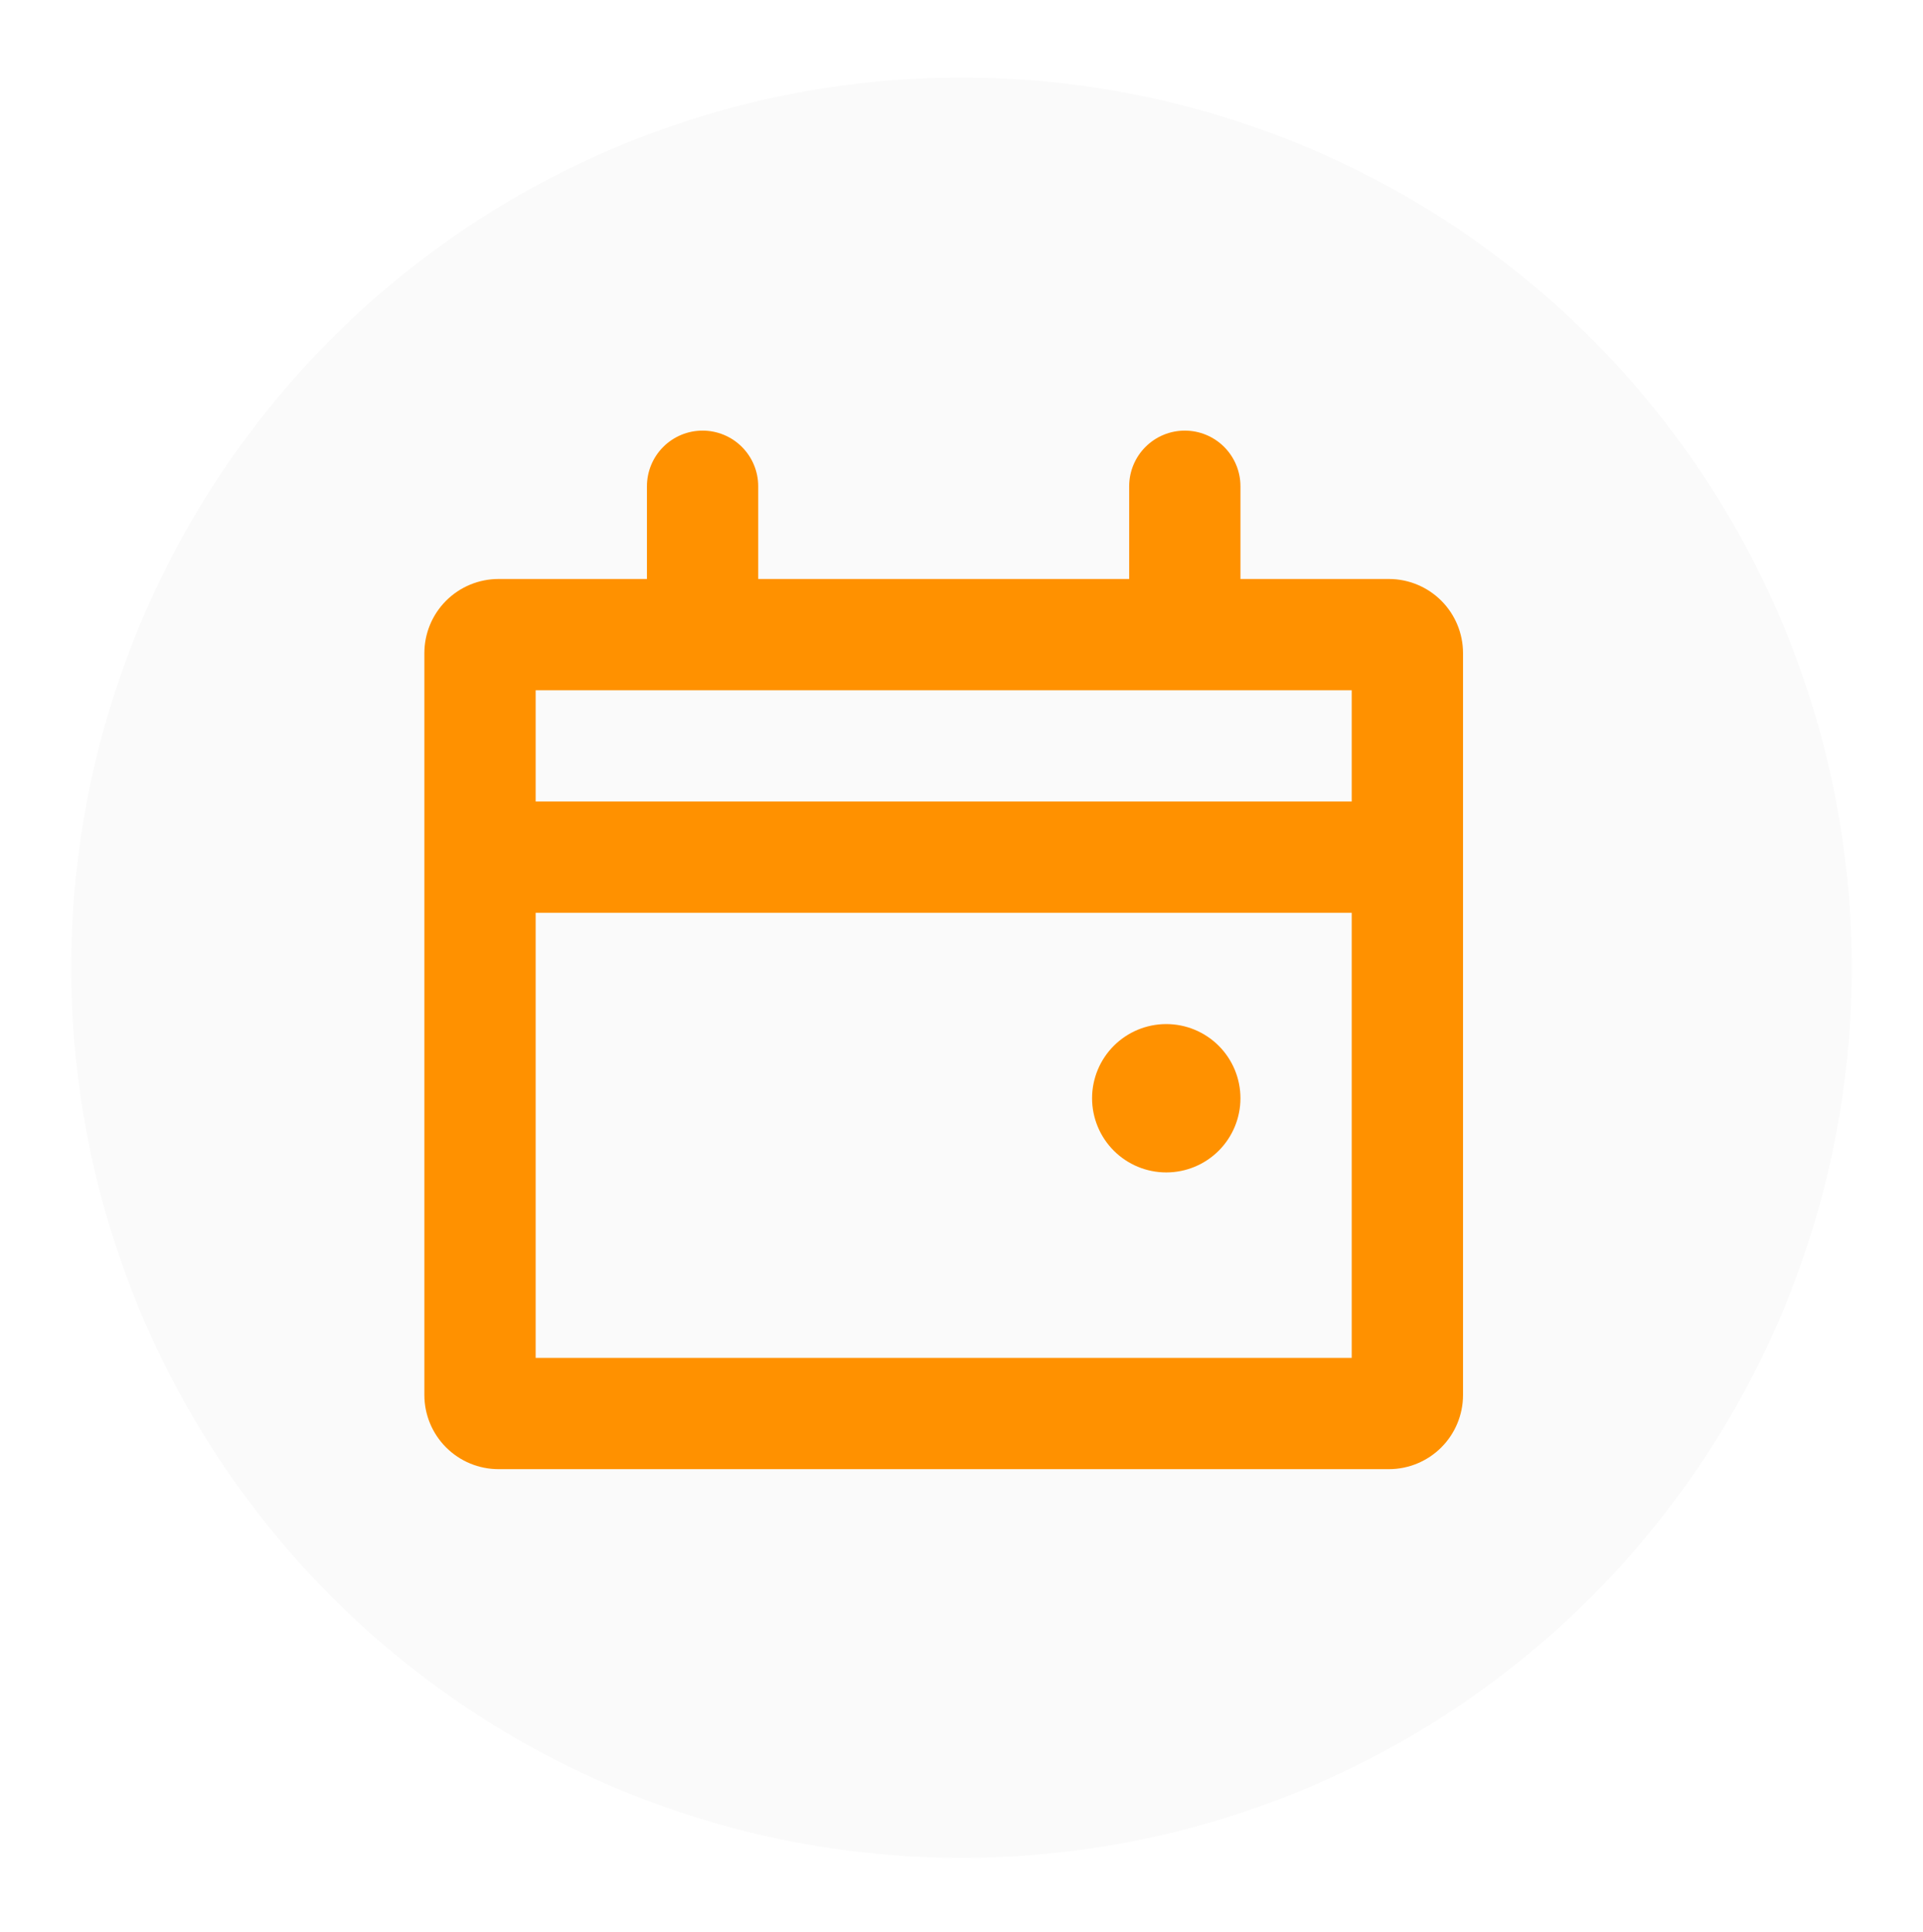 <svg width="216" height="217" viewBox="0 0 216 217" fill="none" xmlns="http://www.w3.org/2000/svg">
<g filter="url(#filter0_d_194_829)">
<circle cx="106" cy="106.708" r="100" fill="#FAFAFA"/>
</g>
<path fill-rule="evenodd" clip-rule="evenodd" d="M78.917 48.375C80.574 48.375 82.164 49.033 83.336 50.206C84.508 51.378 85.167 52.967 85.167 54.625V65.042H126.833V54.625C126.833 52.967 127.492 51.378 128.664 50.206C129.836 49.033 131.426 48.375 133.083 48.375C134.741 48.375 136.331 49.033 137.503 50.206C138.675 51.378 139.333 52.967 139.333 54.625V65.042H156C158.21 65.042 160.33 65.92 161.893 67.482C163.455 69.045 164.333 71.165 164.333 73.375V156.708C164.333 158.918 163.455 161.038 161.893 162.601C160.33 164.164 158.21 165.042 156 165.042H56C53.79 165.042 51.67 164.164 50.108 162.601C48.545 161.038 47.667 158.918 47.667 156.708V73.375C47.667 71.165 48.545 69.045 50.108 67.482C51.67 65.92 53.79 65.042 56 65.042H72.667V54.625C72.667 52.967 73.325 51.378 74.497 50.206C75.669 49.033 77.259 48.375 78.917 48.375ZM60.167 77.542V90.042H151.833V77.542H60.167ZM60.167 152.542V102.542H151.833V152.542H60.167ZM131 131.708C133.21 131.708 135.33 130.83 136.893 129.268C138.455 127.705 139.333 125.585 139.333 123.375C139.333 121.165 138.455 119.045 136.893 117.482C135.33 115.92 133.21 115.042 131 115.042C128.79 115.042 126.67 115.92 125.108 117.482C123.545 119.045 122.667 121.165 122.667 123.375C122.667 125.585 123.545 127.705 125.108 129.268C126.67 130.83 128.79 131.708 131 131.708Z" fill="#FF9100"/>
<defs>
<filter id="filter0_d_194_829" x="0" y="0.708" width="216" height="216" filterUnits="userSpaceOnUse" color-interpolation-filters="sRGB">
<feFlood flood-opacity="0" result="BackgroundImageFix"/>
<feColorMatrix in="SourceAlpha" type="matrix" values="0 0 0 0 0 0 0 0 0 0 0 0 0 0 0 0 0 0 127 0" result="hardAlpha"/>
<feOffset dx="2" dy="2"/>
<feGaussianBlur stdDeviation="4"/>
<feComposite in2="hardAlpha" operator="out"/>
<feColorMatrix type="matrix" values="0 0 0 0 0 0 0 0 0 0 0 0 0 0 0 0 0 0 0.75 0"/>
<feBlend mode="normal" in2="BackgroundImageFix" result="effect1_dropShadow_194_829"/>
<feBlend mode="normal" in="SourceGraphic" in2="effect1_dropShadow_194_829" result="shape"/>
</filter>
</defs>
</svg>
